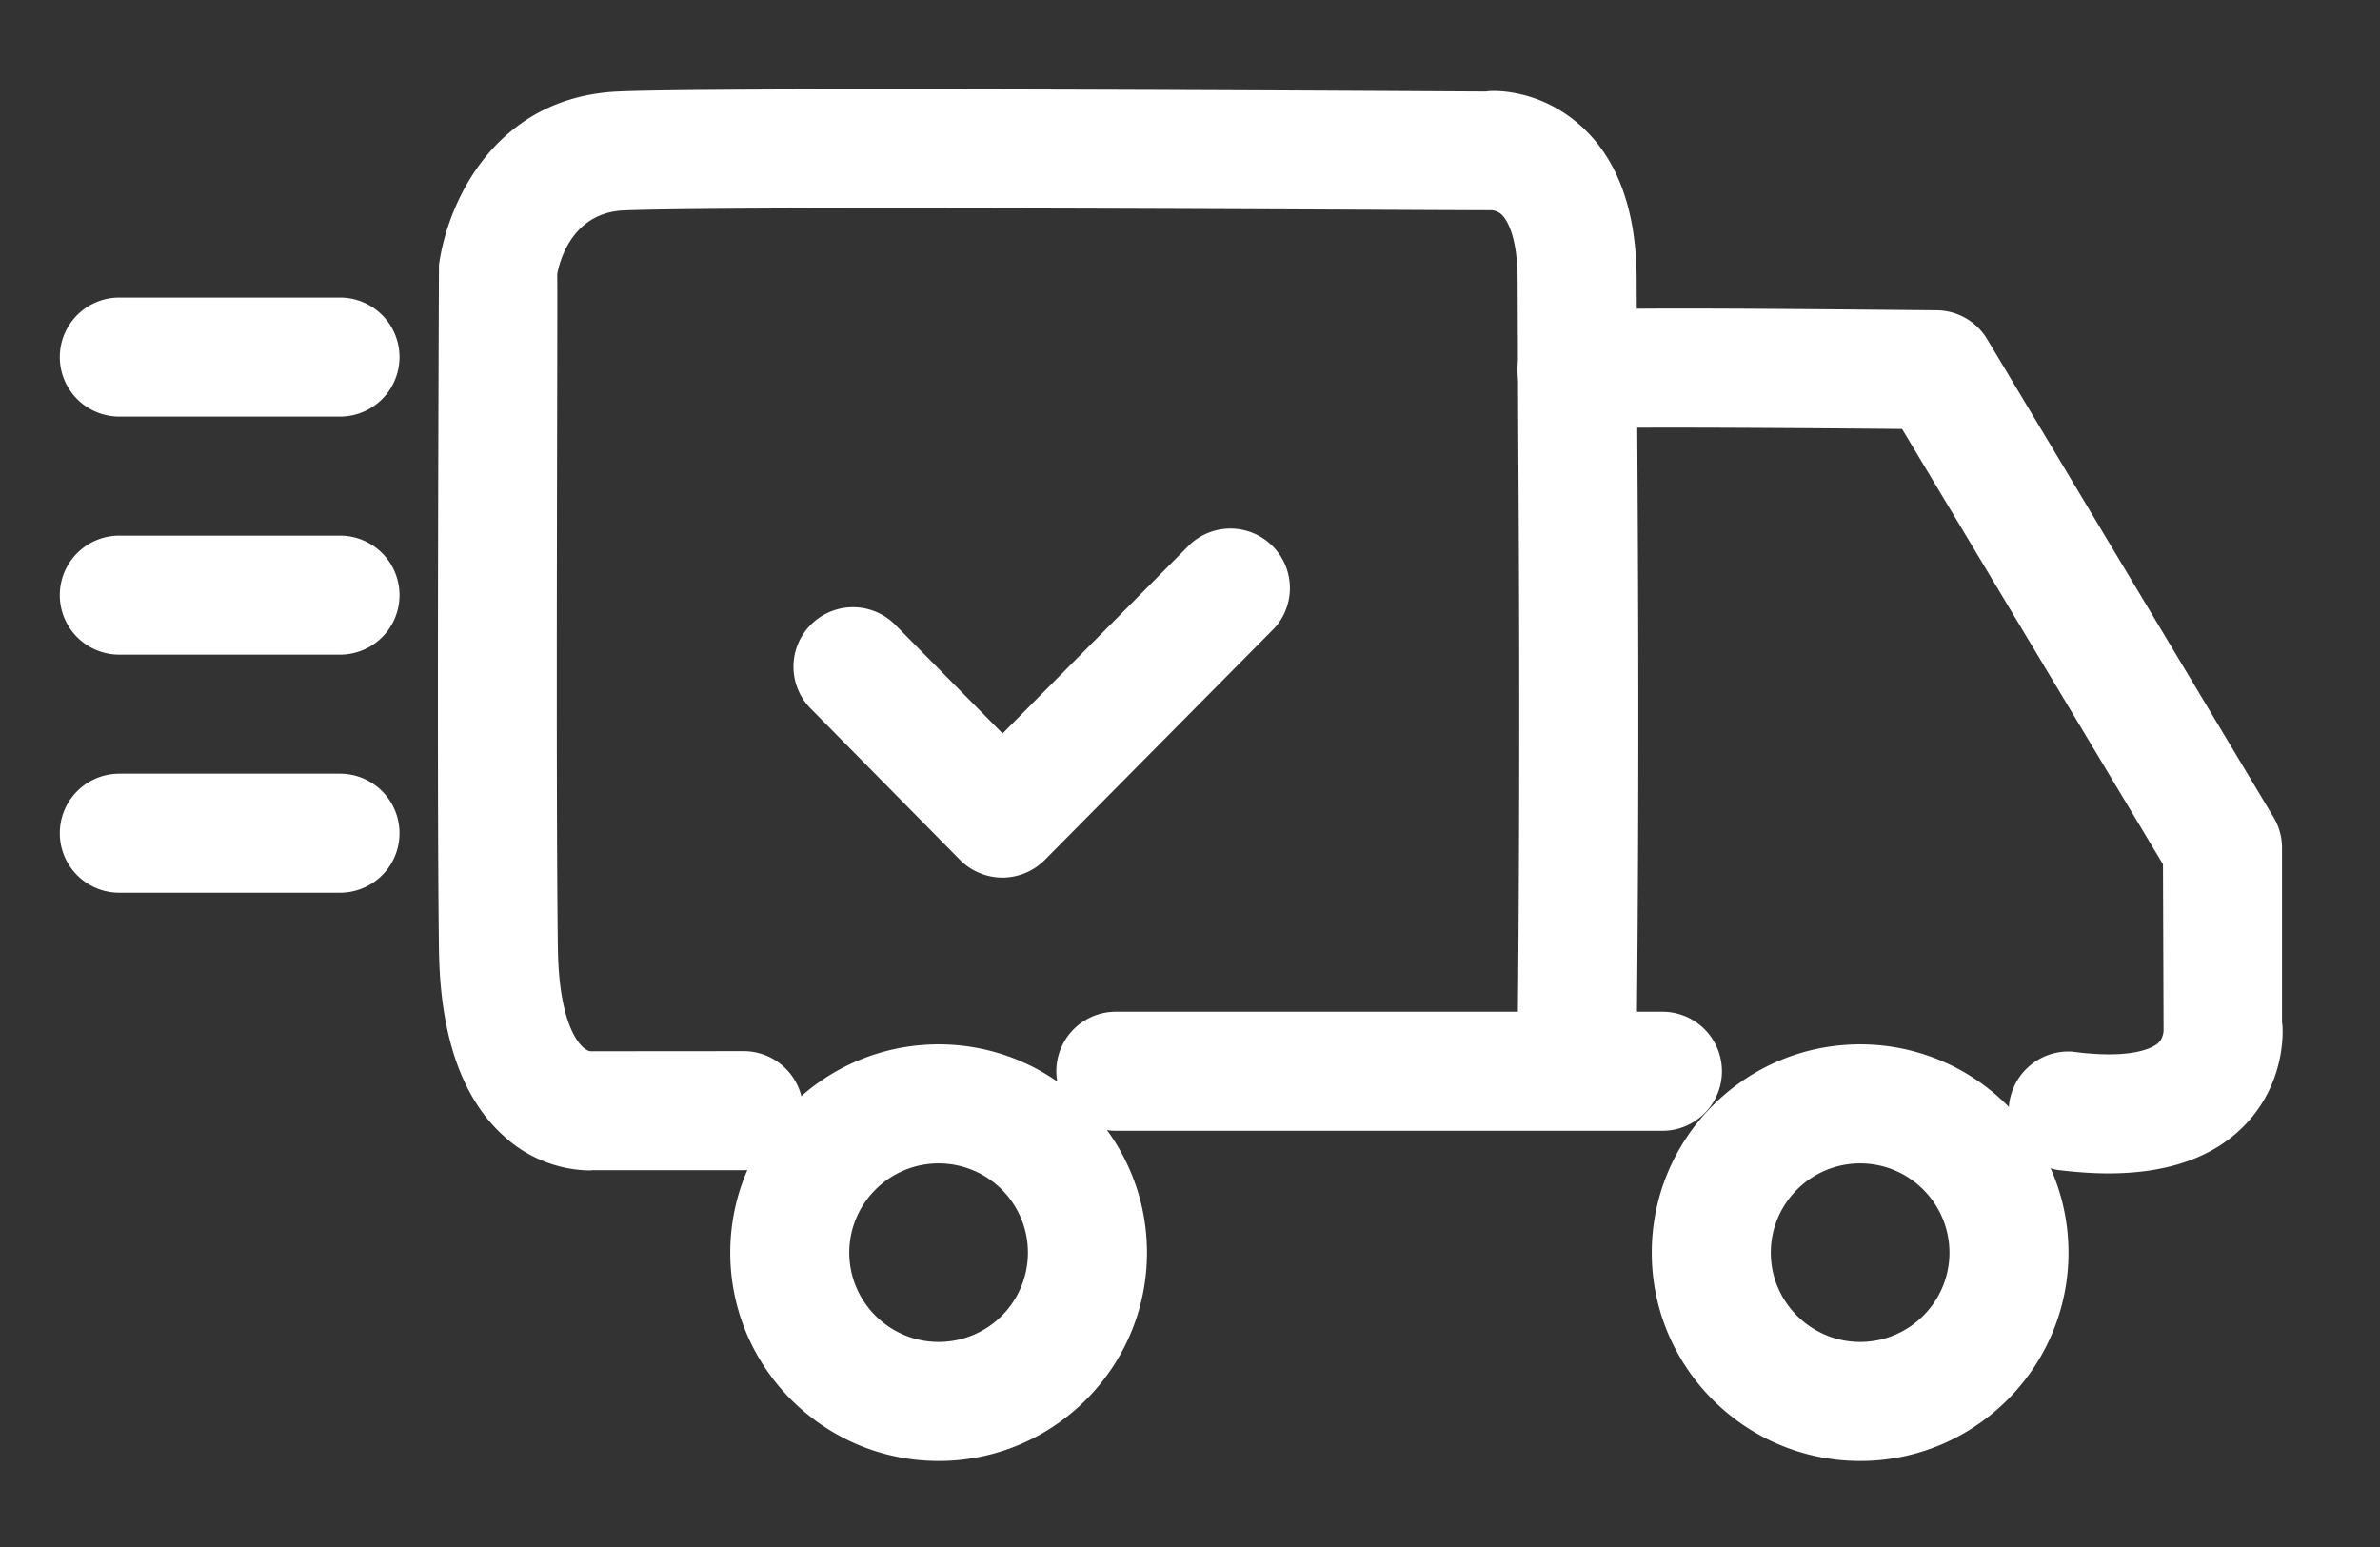<?xml version="1.0" standalone="no"?><!DOCTYPE svg PUBLIC "-//W3C//DTD SVG 1.1//EN" "http://www.w3.org/Graphics/SVG/1.1/DTD/svg11.dtd"><svg t="1745979626283" class="icon" viewBox="0 0 1575 1024" version="1.1" xmlns="http://www.w3.org/2000/svg" p-id="33585" xmlns:xlink="http://www.w3.org/1999/xlink" width="196.875" height="128"><rect x="0" y="0" width="1575" height="1024" fill="#333333" stroke="none"/><path d="M388.962 774.538a85.858 85.858 0 0 1-55.138-22.37c-27.884-24.734-42.535-66.245-43.323-123.274-1.575-113.349 0-453.632 0-453.632 5.75-41.748 37.337-110.907 118.311-114.688 70.42-3.23 554.22-0.079 574.7 0 1.103-0.551 33.162-3.308 61.991 22.134 24.891 21.977 37.573 56.478 37.573 102.636l0.394 98.462c0.63 99.407 1.418 235.205-0.394 405.898a39.463 39.463 0 0 1-39.385 38.991h-0.394a39.385 39.385 0 0 1-38.991-39.778c1.733-170.22 1.024-305.546 0.394-404.716l-0.394-98.934c0-30.562-7.956-40.645-10.319-43.008a10.87 10.87 0 0 0-7.326-3.151h-0.079c-4.569 0.158-227.407-1.26-395.579-1.26-84.677 0-155.648 0.394-178.491 1.418-34.816 1.654-42.614 35.367-43.796 42.378 0.473 0.473-1.103 334.139 0.473 446.149 0.788 53.878 16.226 67.426 21.583 67.899l101.534-0.079a39.385 39.385 0 0 1 0 78.769H392.192a19.456 19.456 0 0 1-3.23 0.158z" fill="#ffffff" p-id="33586"></path><path d="M1100.327 748.308H738.225a39.385 39.385 0 0 1 0-78.769h362.102a39.385 39.385 0 0 1 0 78.769zM1395.239 776.507c-10.713 0-22.134-0.866-34.265-2.363a39.542 39.542 0 0 1 10.319-78.218c43.244 5.829 55.532-4.096 57.423-6.144 2.678-2.678 3.072-7.326 3.072-7.326l-0.394-110.513-172.662-288.059c-93.657-0.866-192.039-1.339-208.66-0.236a39.385 39.385 0 0 1-23.946-74.122c10.791-5.356 13.233-6.538 255.527-4.175a39.385 39.385 0 0 1 33.398 19.141l189.519 316.337a38.991 38.991 0 0 1 5.593 20.244v115.633-0.079c0.394 0 4.569 38.282-25.127 68.45-20.559 20.953-50.727 31.429-89.797 31.429zM225.201 275.692H78.769a39.385 39.385 0 0 1 0-78.769h146.432a39.385 39.385 0 0 1 0 78.769zM225.201 433.231H78.769a39.385 39.385 0 0 1 0-78.769h146.432a39.385 39.385 0 0 1 0 78.769zM225.201 590.769H78.769a39.385 39.385 0 0 1 0-78.769h146.432a39.385 39.385 0 0 1 0 78.769z" fill="#ffffff" p-id="33587"></path><path d="M621.174 966.814c-76.012 0-137.925-61.834-137.925-137.846s61.913-137.846 137.925-137.846c76.012 0 137.846 61.834 137.846 137.846s-61.834 137.846-137.846 137.846z m0-196.923c-32.61 0-59.156 26.545-59.156 59.077s26.545 59.077 59.156 59.077a59.077 59.077 0 0 0 0-118.154zM1231.006 966.814c-76.091 0-137.925-61.834-137.925-137.846s61.834-137.846 137.925-137.846c76.012 0 137.846 61.834 137.846 137.846s-61.834 137.846-137.846 137.846z m0-196.923c-32.61 0-59.156 26.545-59.156 59.077s26.545 59.077 59.156 59.077c32.532 0 59.077-26.545 59.077-59.077s-26.545-59.077-59.077-59.077zM663.394 580.766a39.7 39.7 0 0 1-28.042-11.658l-98.462-99.801a39.385 39.385 0 1 1 56.084-55.296l70.498 71.365 123.983-125.086a39.385 39.385 0 0 1 55.847 55.454L691.358 569.108a39.7 39.7 0 0 1-27.963 11.658z" fill="#ffffff" p-id="33588"></path></svg>